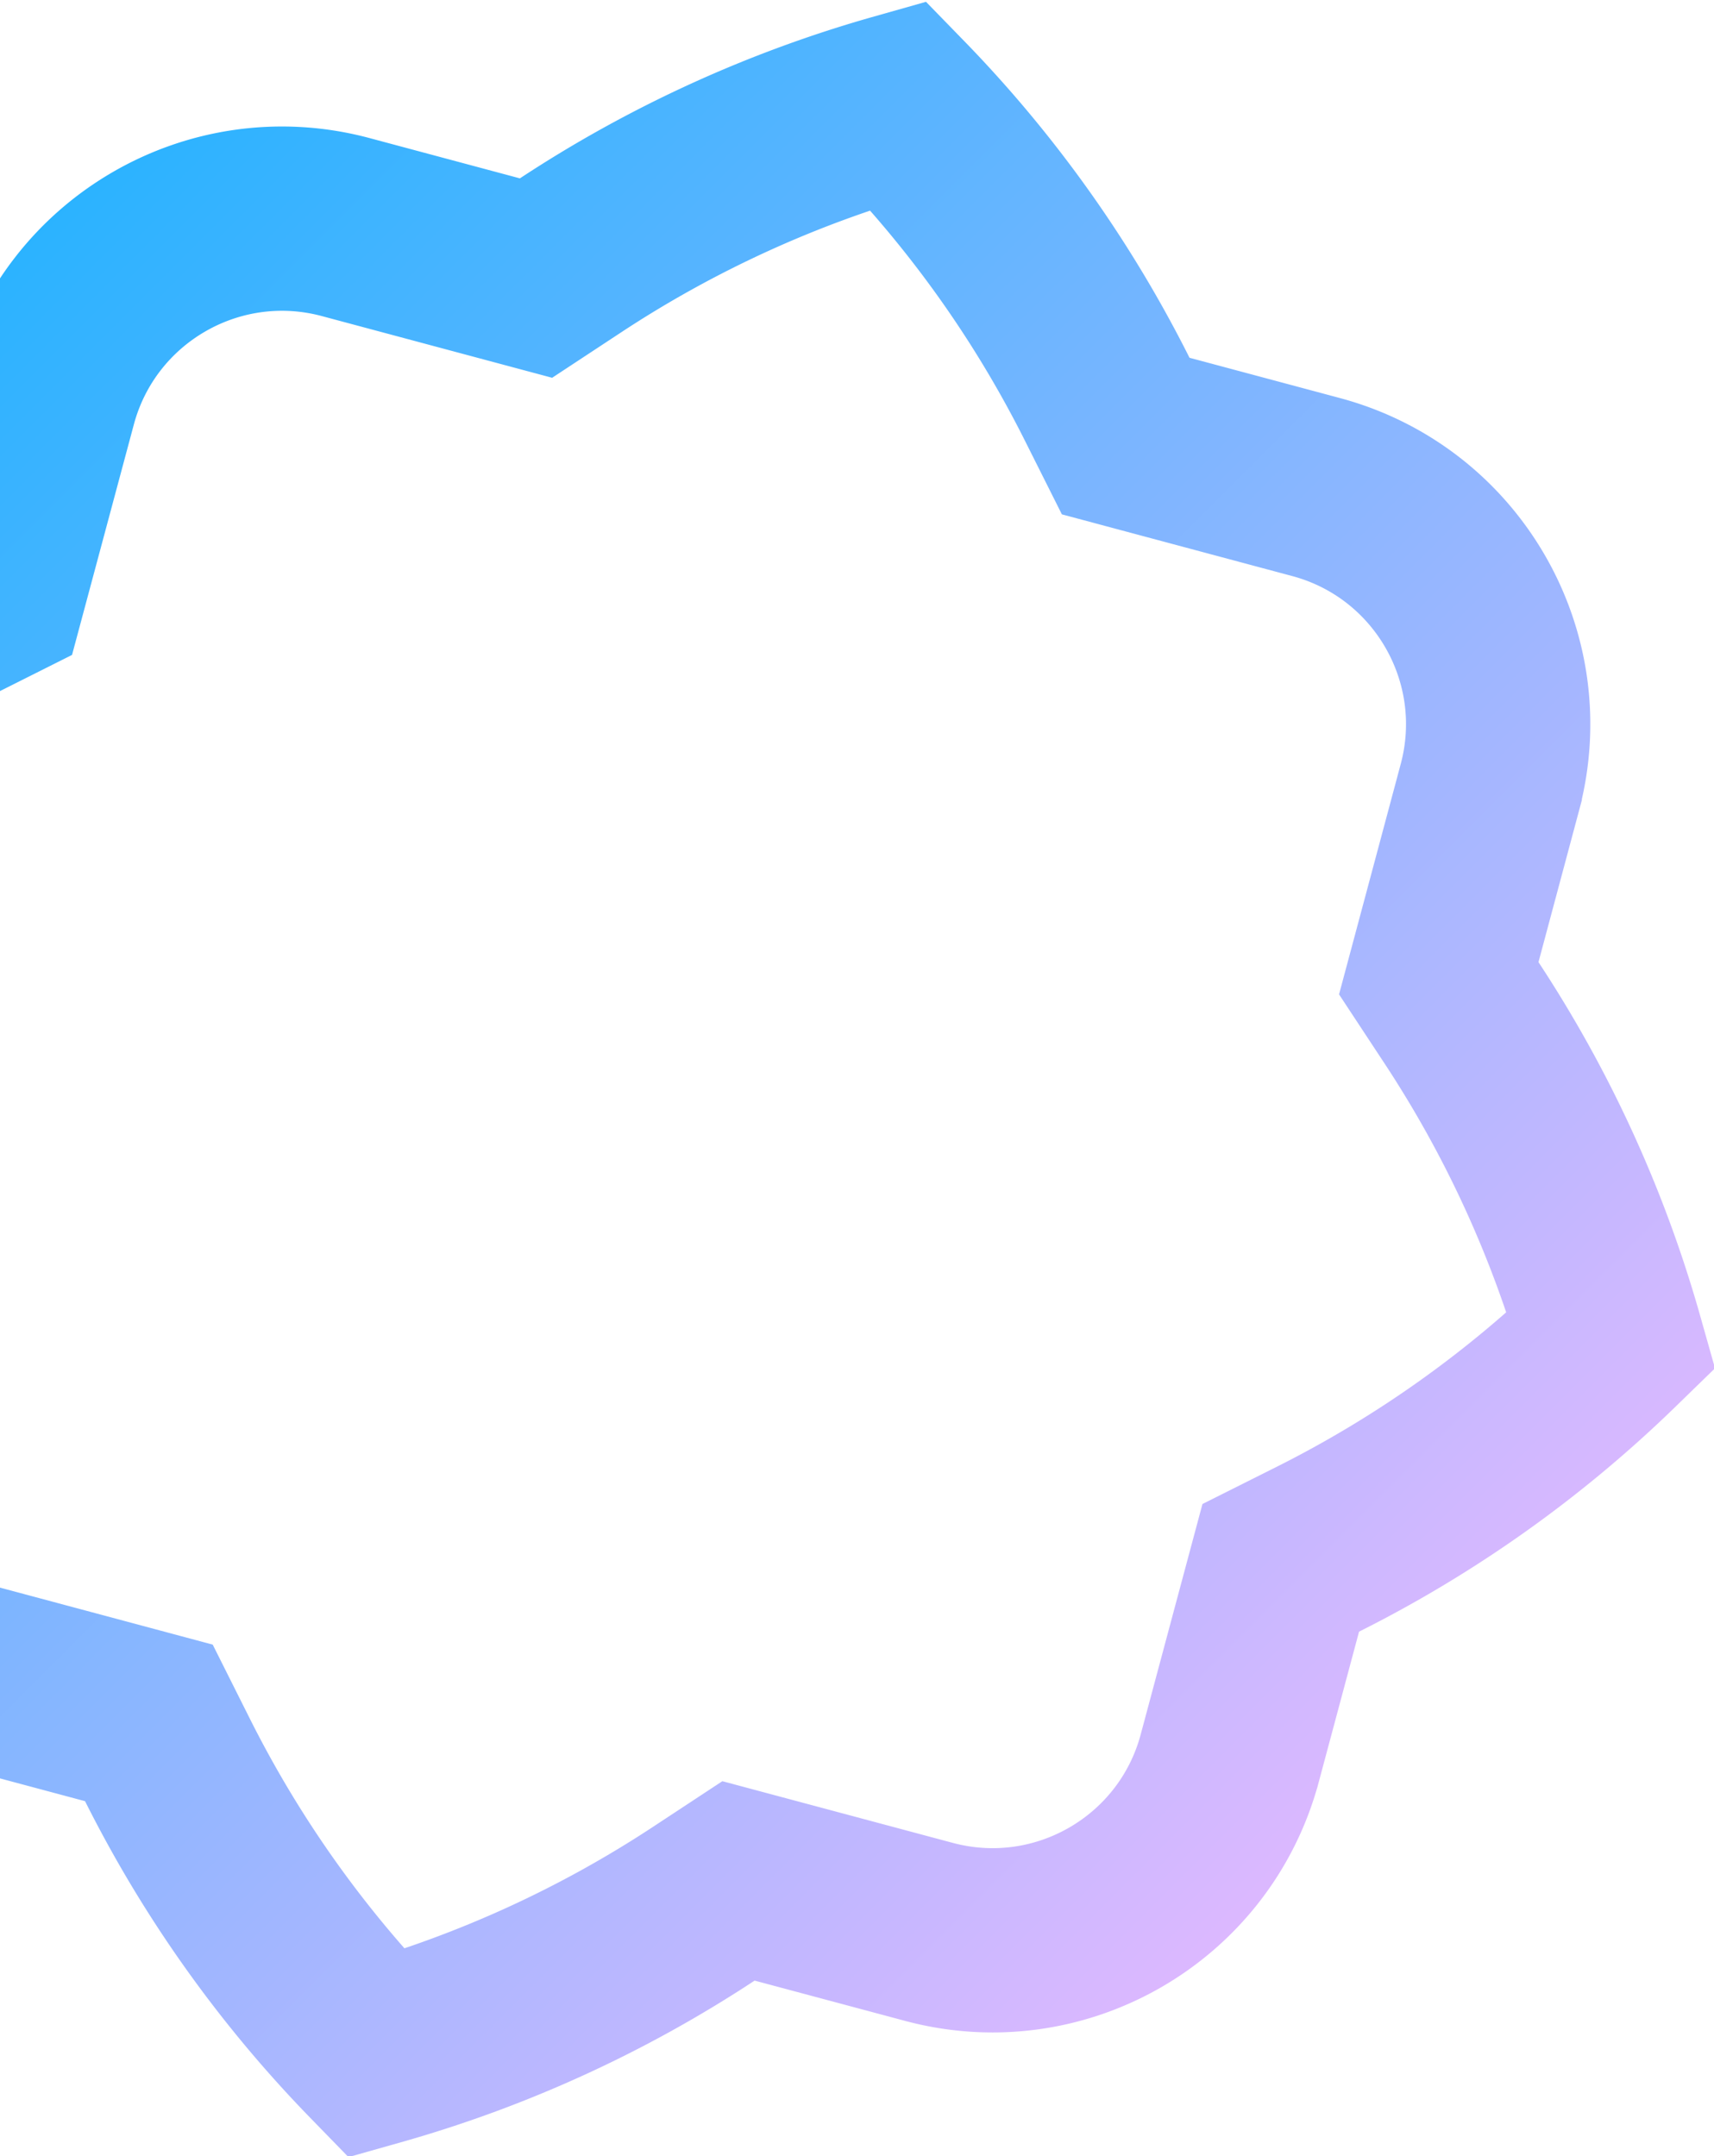 <svg width="186" height="234" fill="none" xmlns="http://www.w3.org/2000/svg"><path d="m120.145 43.312 2.013 4.013 4.337 1.162 16.319 4.372c14.22 3.81 22.66 18.429 18.849 32.648v.002l-4.37 16.324-1.161 4.336 2.468 3.748a128.024 128.024 0 0 1 16.266 35.568A127.763 127.763 0 0 1 143 168.143l-4.015 2.013-1.163 4.338-4.372 16.319-.001.002c-3.808 14.223-18.426 22.662-32.647 18.849l-.004-.001-16.323-4.37-4.336-1.161-3.749 2.468a127.9 127.9 0 0 1-35.561 16.265 127.728 127.728 0 0 1-22.66-31.866l-2.013-4.015-4.338-1.163-16.327-4.374c-14.219-3.81-22.658-18.428-18.85-32.646v-.002l4.378-16.32 1.163-4.34-2.471-3.752a127.75 127.75 0 0 1-16.268-35.556A127.911 127.911 0 0 1-4.689 66.166l4.011-2.013 1.163-4.335 4.377-16.322v-.002c3.81-14.22 18.43-22.66 32.65-18.85l16.319 4.373 4.337 1.162 3.75-2.469a128.028 128.028 0 0 1 35.559-16.268 127.913 127.913 0 0 1 22.668 31.87Z" stroke="url(#a)" stroke-width="20"/><defs><linearGradient id="a" x1="-9.422" y1="38.578" x2="147.734" y2="195.734" gradientUnits="userSpaceOnUse"><stop stop-color="#2BB3FF"/><stop offset="1" stop-color="#DCB8FF"/></linearGradient></defs></svg>